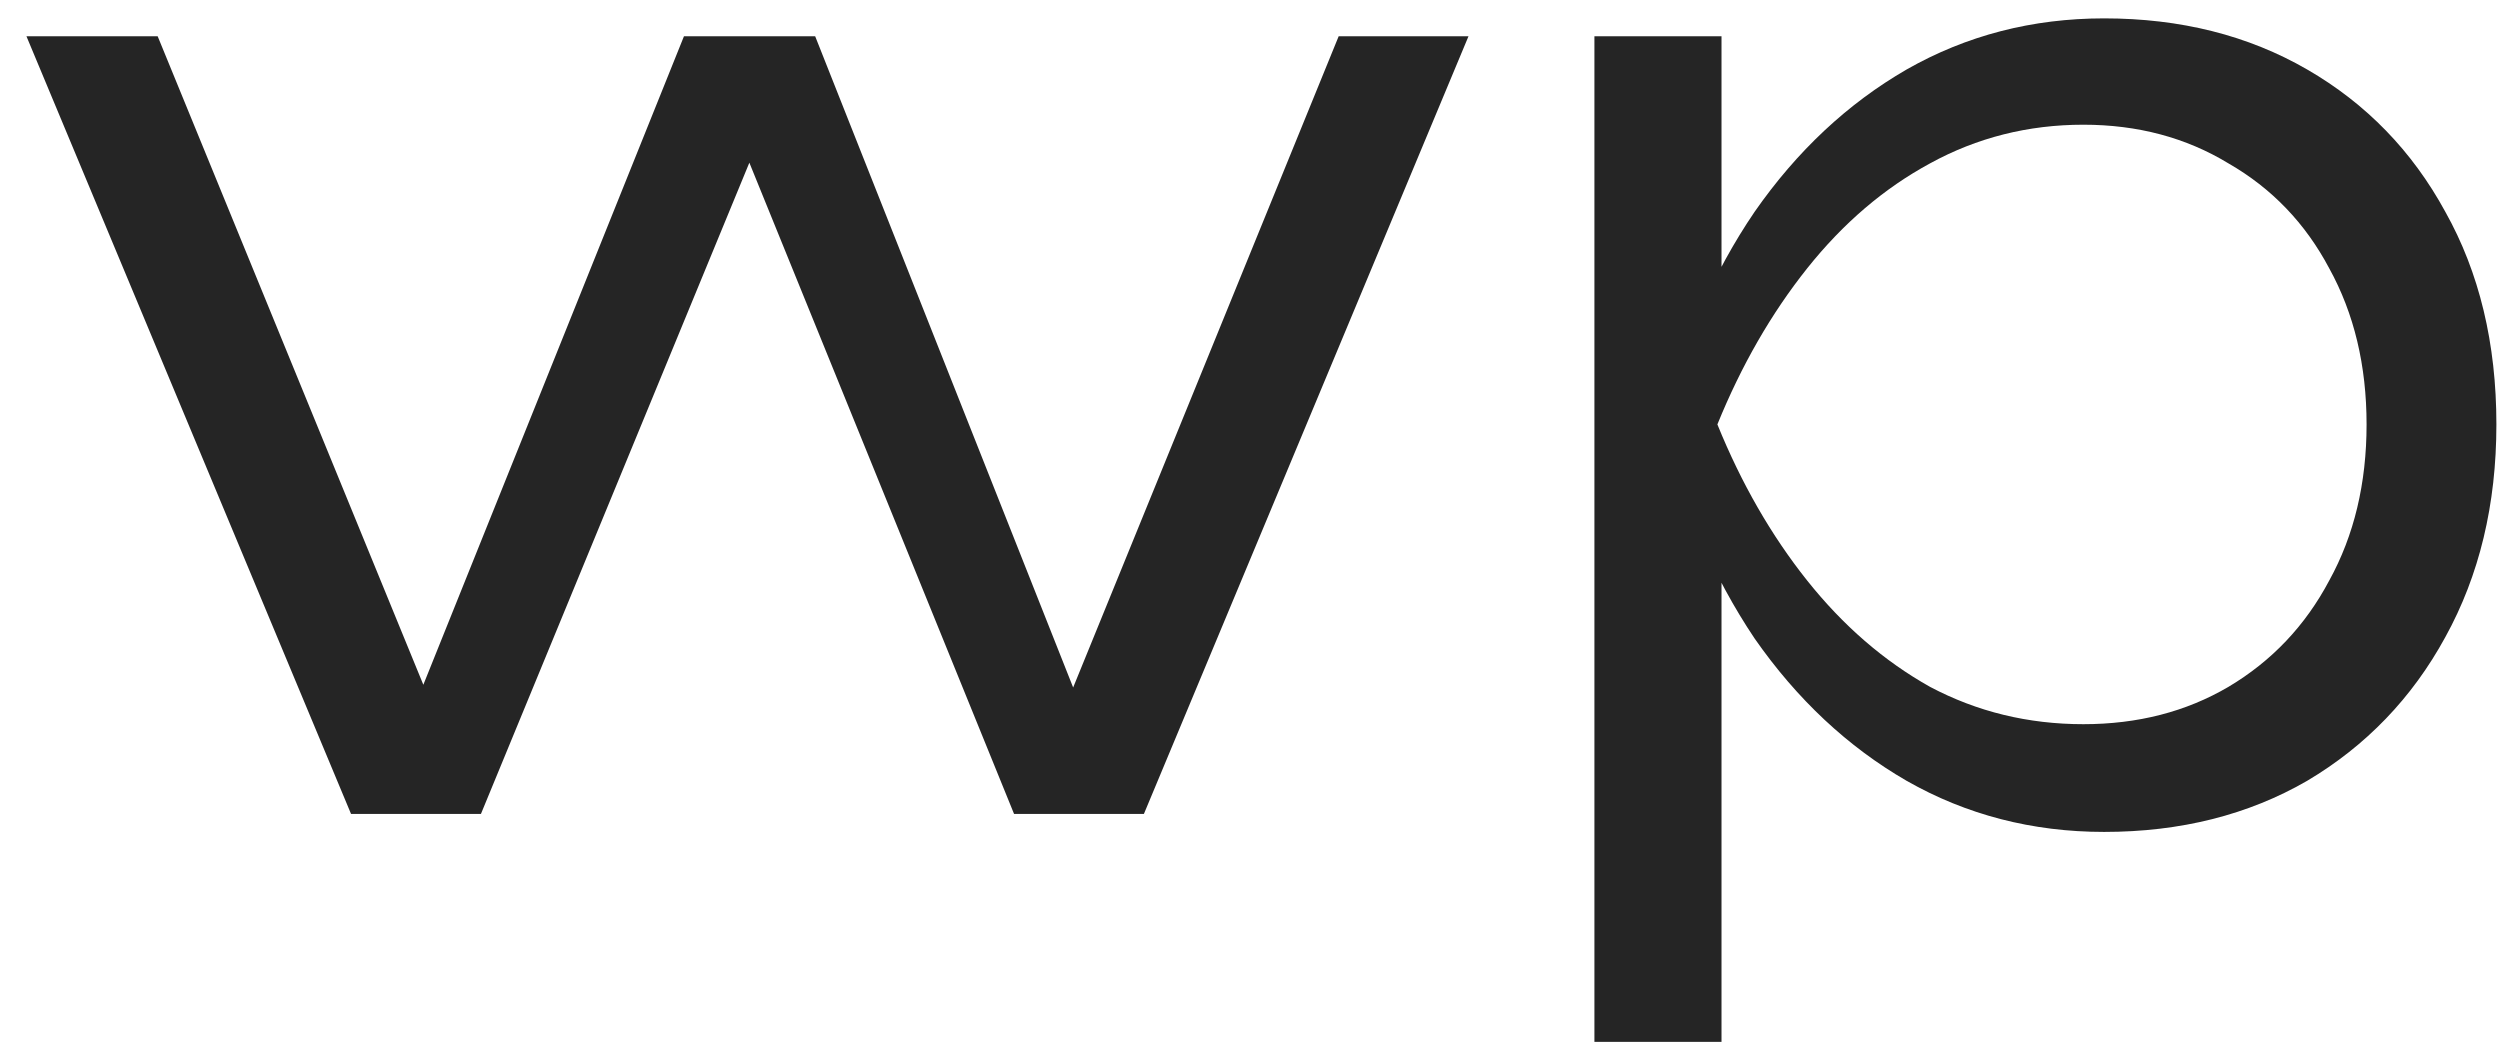 <svg width="43" height="18" viewBox="0 0 43 18" fill="none" xmlns="http://www.w3.org/2000/svg">
<path d="M18.915 12.978H17.988L23.025 0.624H25.258L19.675 14H17.442L12.382 1.551H13.403L8.272 14H6.038L0.455 0.624H2.712L7.773 12.978H6.799L11.764 0.624H14.021L18.915 12.978ZM27.424 0.624H29.61V5.685L29.491 6.112V8.274L29.61 8.963V17.92H27.424V0.624ZM28.588 7.3C28.937 5.907 29.468 4.687 30.18 3.642C30.909 2.596 31.78 1.781 32.794 1.195C33.823 0.609 34.956 0.316 36.191 0.316C37.505 0.316 38.67 0.609 39.683 1.195C40.697 1.781 41.489 2.596 42.059 3.642C42.645 4.687 42.938 5.907 42.938 7.3C42.938 8.678 42.645 9.898 42.059 10.959C41.489 12.004 40.697 12.828 39.683 13.43C38.67 14.016 37.505 14.309 36.191 14.309C34.956 14.309 33.823 14.016 32.794 13.43C31.78 12.844 30.909 12.028 30.18 10.983C29.468 9.922 28.937 8.694 28.588 7.3ZM40.705 7.3C40.705 6.287 40.491 5.392 40.063 4.616C39.652 3.84 39.074 3.238 38.329 2.81C37.6 2.367 36.769 2.145 35.834 2.145C34.884 2.145 34.005 2.367 33.197 2.81C32.406 3.238 31.701 3.84 31.083 4.616C30.465 5.392 29.951 6.287 29.539 7.3C29.951 8.314 30.465 9.209 31.083 9.985C31.701 10.761 32.406 11.371 33.197 11.814C34.005 12.242 34.884 12.456 35.834 12.456C36.769 12.456 37.6 12.242 38.329 11.814C39.074 11.371 39.652 10.761 40.063 9.985C40.491 9.209 40.705 8.314 40.705 7.3Z" fill="#252525"/>
</svg>

